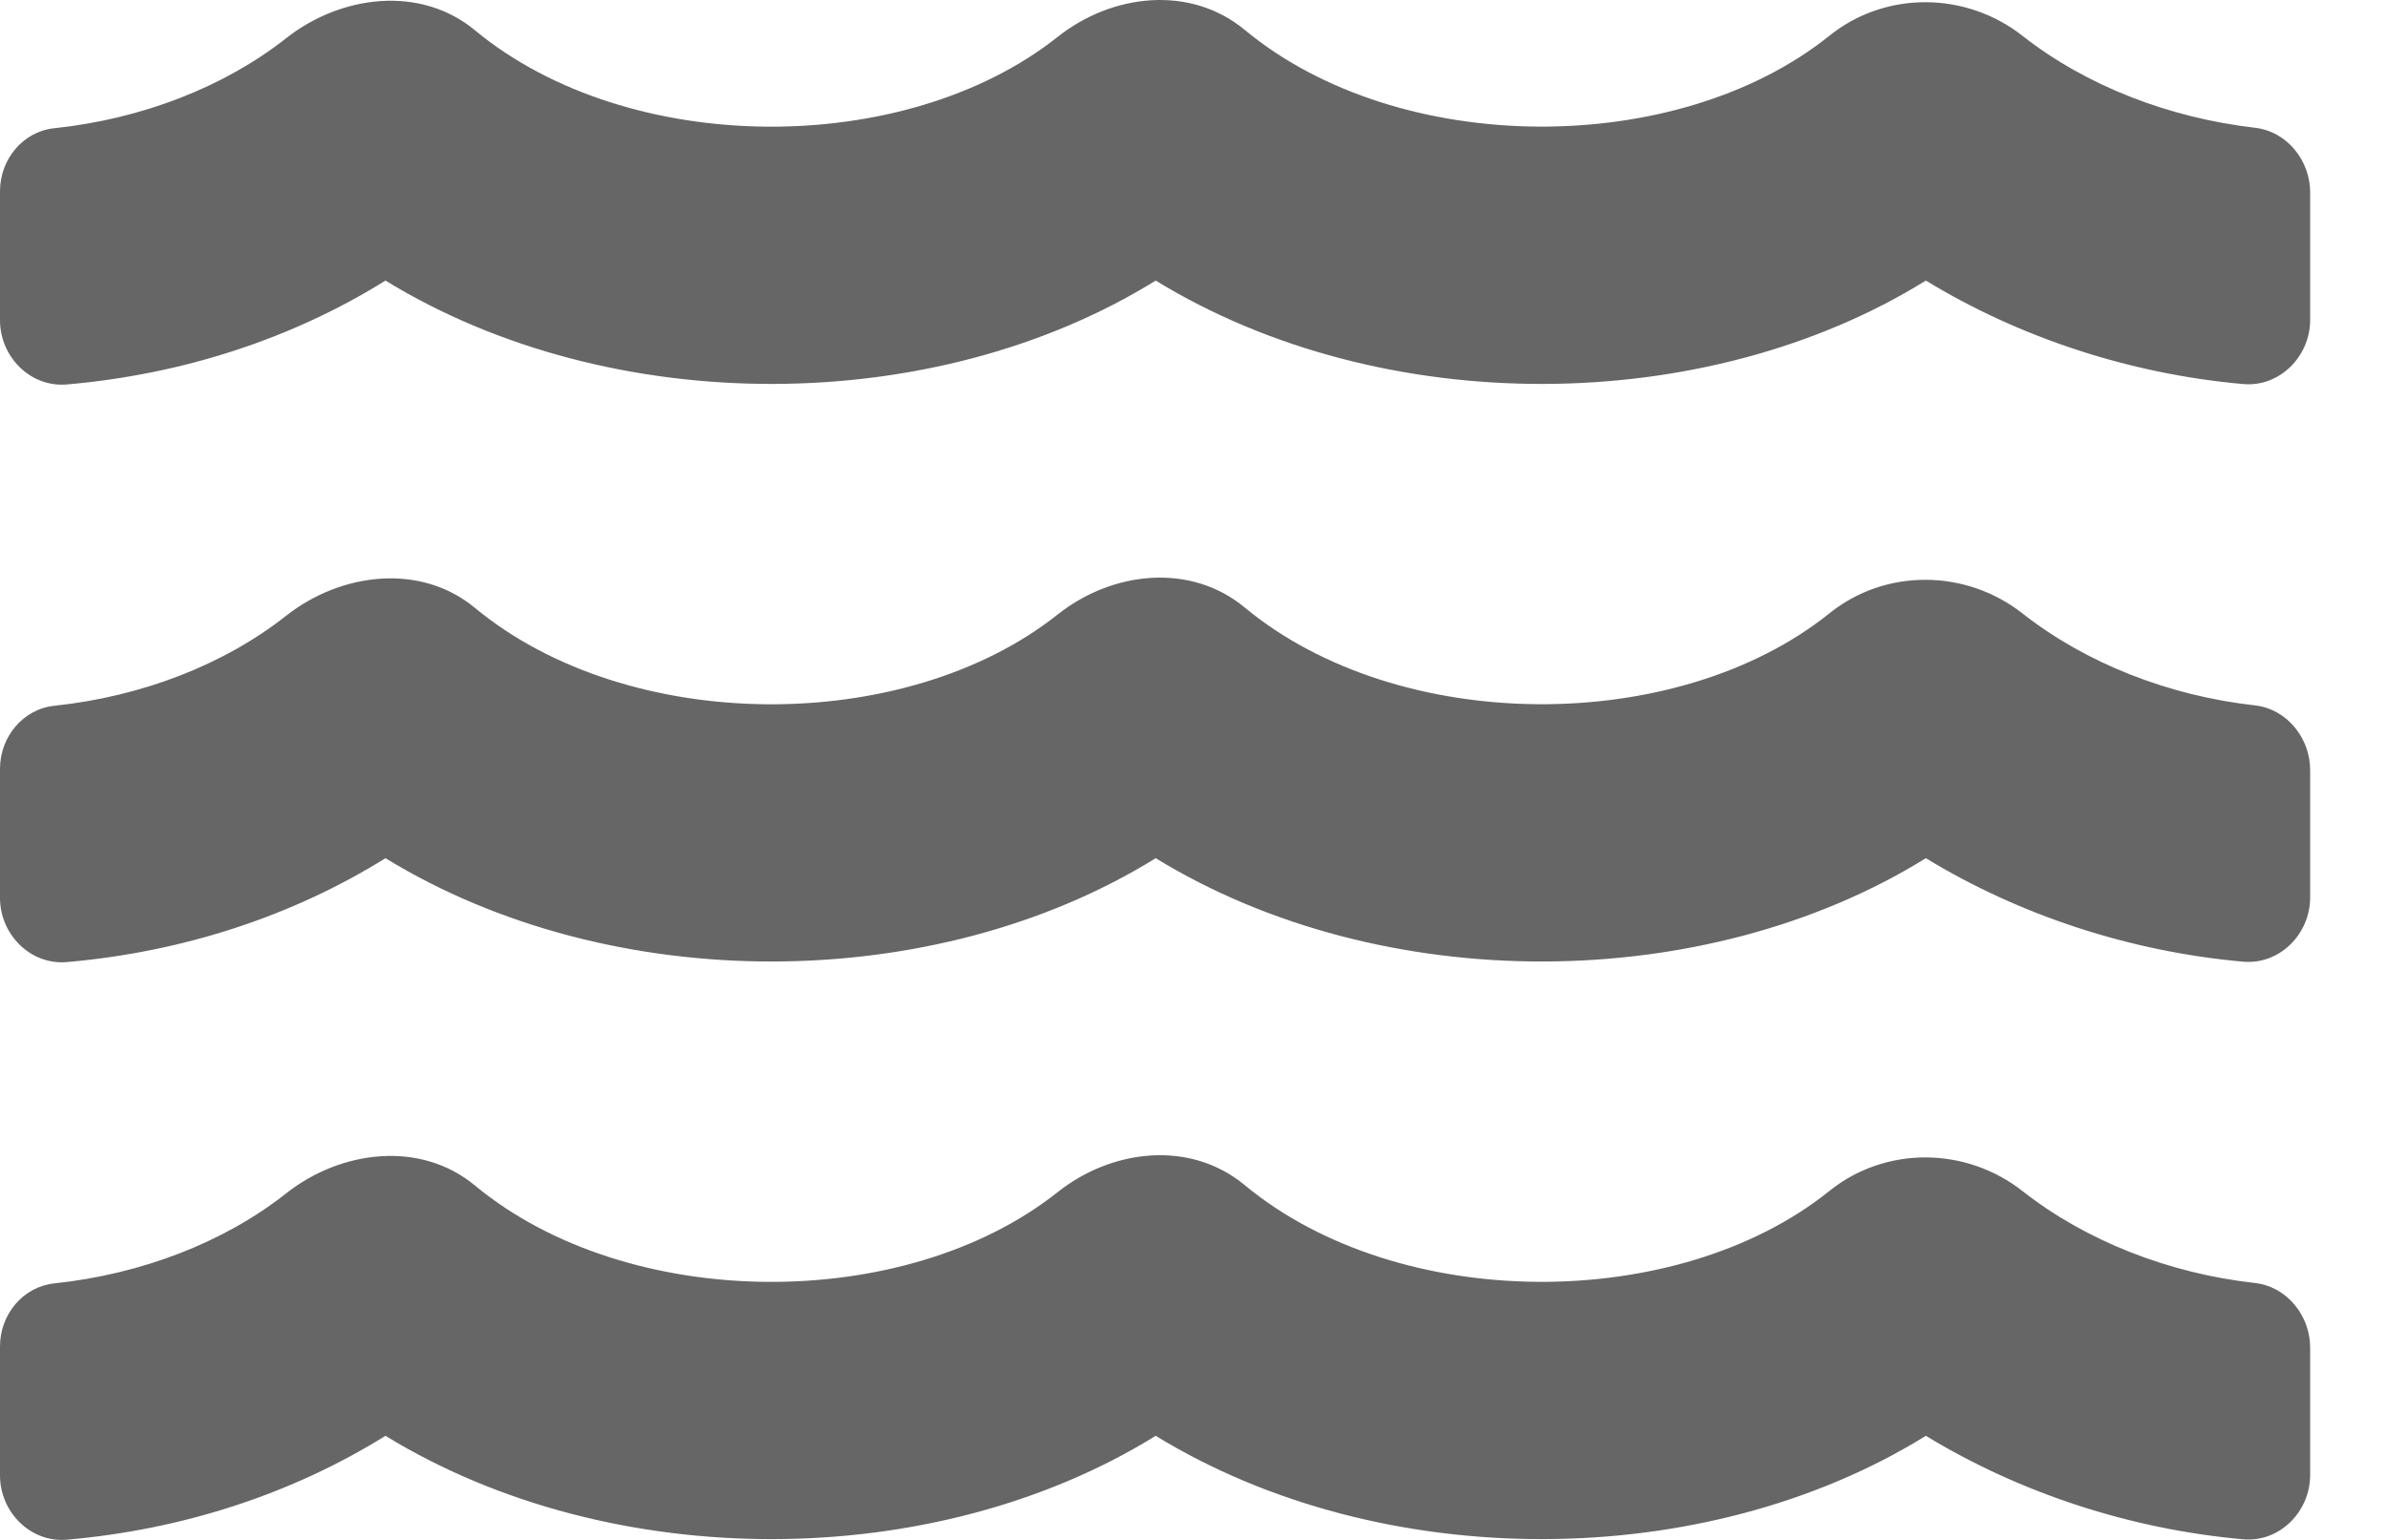 <svg width="31" height="20" viewBox="0 0 31 20" fill="none" xmlns="http://www.w3.org/2000/svg">
<path d="M29.283 16.663C28.163 16.538 27.09 16.116 26.267 15.47C25.532 14.892 24.485 14.881 23.756 15.47C21.781 17.054 18.171 17.054 16.165 15.392C15.462 14.808 14.446 14.918 13.732 15.486C11.753 17.054 8.163 17.048 6.168 15.397C5.465 14.813 4.433 14.933 3.714 15.501C2.907 16.137 1.839 16.548 0.709 16.668C0.297 16.71 0 17.074 0 17.486V19.163C0 19.638 0.396 20.039 0.87 19.997C2.37 19.867 3.793 19.403 5.006 18.648C7.95 20.45 12.143 20.424 15.009 18.648C17.952 20.45 22.146 20.424 25.011 18.648C26.225 19.387 27.663 19.862 29.132 19.992C29.606 20.034 30.002 19.632 30.002 19.158V17.512C30.007 17.095 29.705 16.71 29.283 16.663ZM29.283 9.161C28.163 9.036 27.09 8.614 26.267 7.968C25.532 7.39 24.485 7.379 23.756 7.968C21.781 9.552 18.171 9.552 16.165 7.89C15.462 7.307 14.446 7.416 13.732 7.984C11.753 9.552 8.163 9.547 6.168 7.895C5.465 7.312 4.433 7.432 3.714 7.999C2.907 8.635 1.839 9.046 0.709 9.166C0.297 9.208 0 9.573 0 9.984V11.662C0 12.136 0.396 12.537 0.87 12.495C2.37 12.365 3.793 11.901 5.006 11.146C7.95 12.948 12.143 12.922 15.009 11.146C17.952 12.948 22.146 12.922 25.011 11.146C26.225 11.886 27.663 12.36 29.132 12.49C29.606 12.532 30.002 12.131 30.002 11.656V10.01C30.007 9.594 29.705 9.208 29.283 9.161ZM29.283 1.659C28.163 1.529 27.09 1.112 26.267 0.466C25.532 -0.112 24.485 -0.122 23.756 0.466C21.781 2.05 18.171 2.05 16.165 0.388C15.462 -0.195 14.446 -0.086 13.732 0.482C11.753 2.05 8.163 2.045 6.168 0.393C5.465 -0.19 4.433 -0.07 3.714 0.498C2.907 1.133 1.839 1.545 0.709 1.665C0.297 1.706 0 2.071 0 2.482V4.16C0 4.634 0.396 5.035 0.87 4.993C2.37 4.863 3.793 4.4 5.006 3.644C7.95 5.447 12.143 5.421 15.009 3.644C17.952 5.447 22.146 5.421 25.011 3.644C26.225 4.384 27.663 4.858 29.132 4.988C29.606 5.03 30.002 4.629 30.002 4.155V2.508C30.007 2.092 29.705 1.706 29.283 1.659Z" fill="#666666"/>
</svg>
